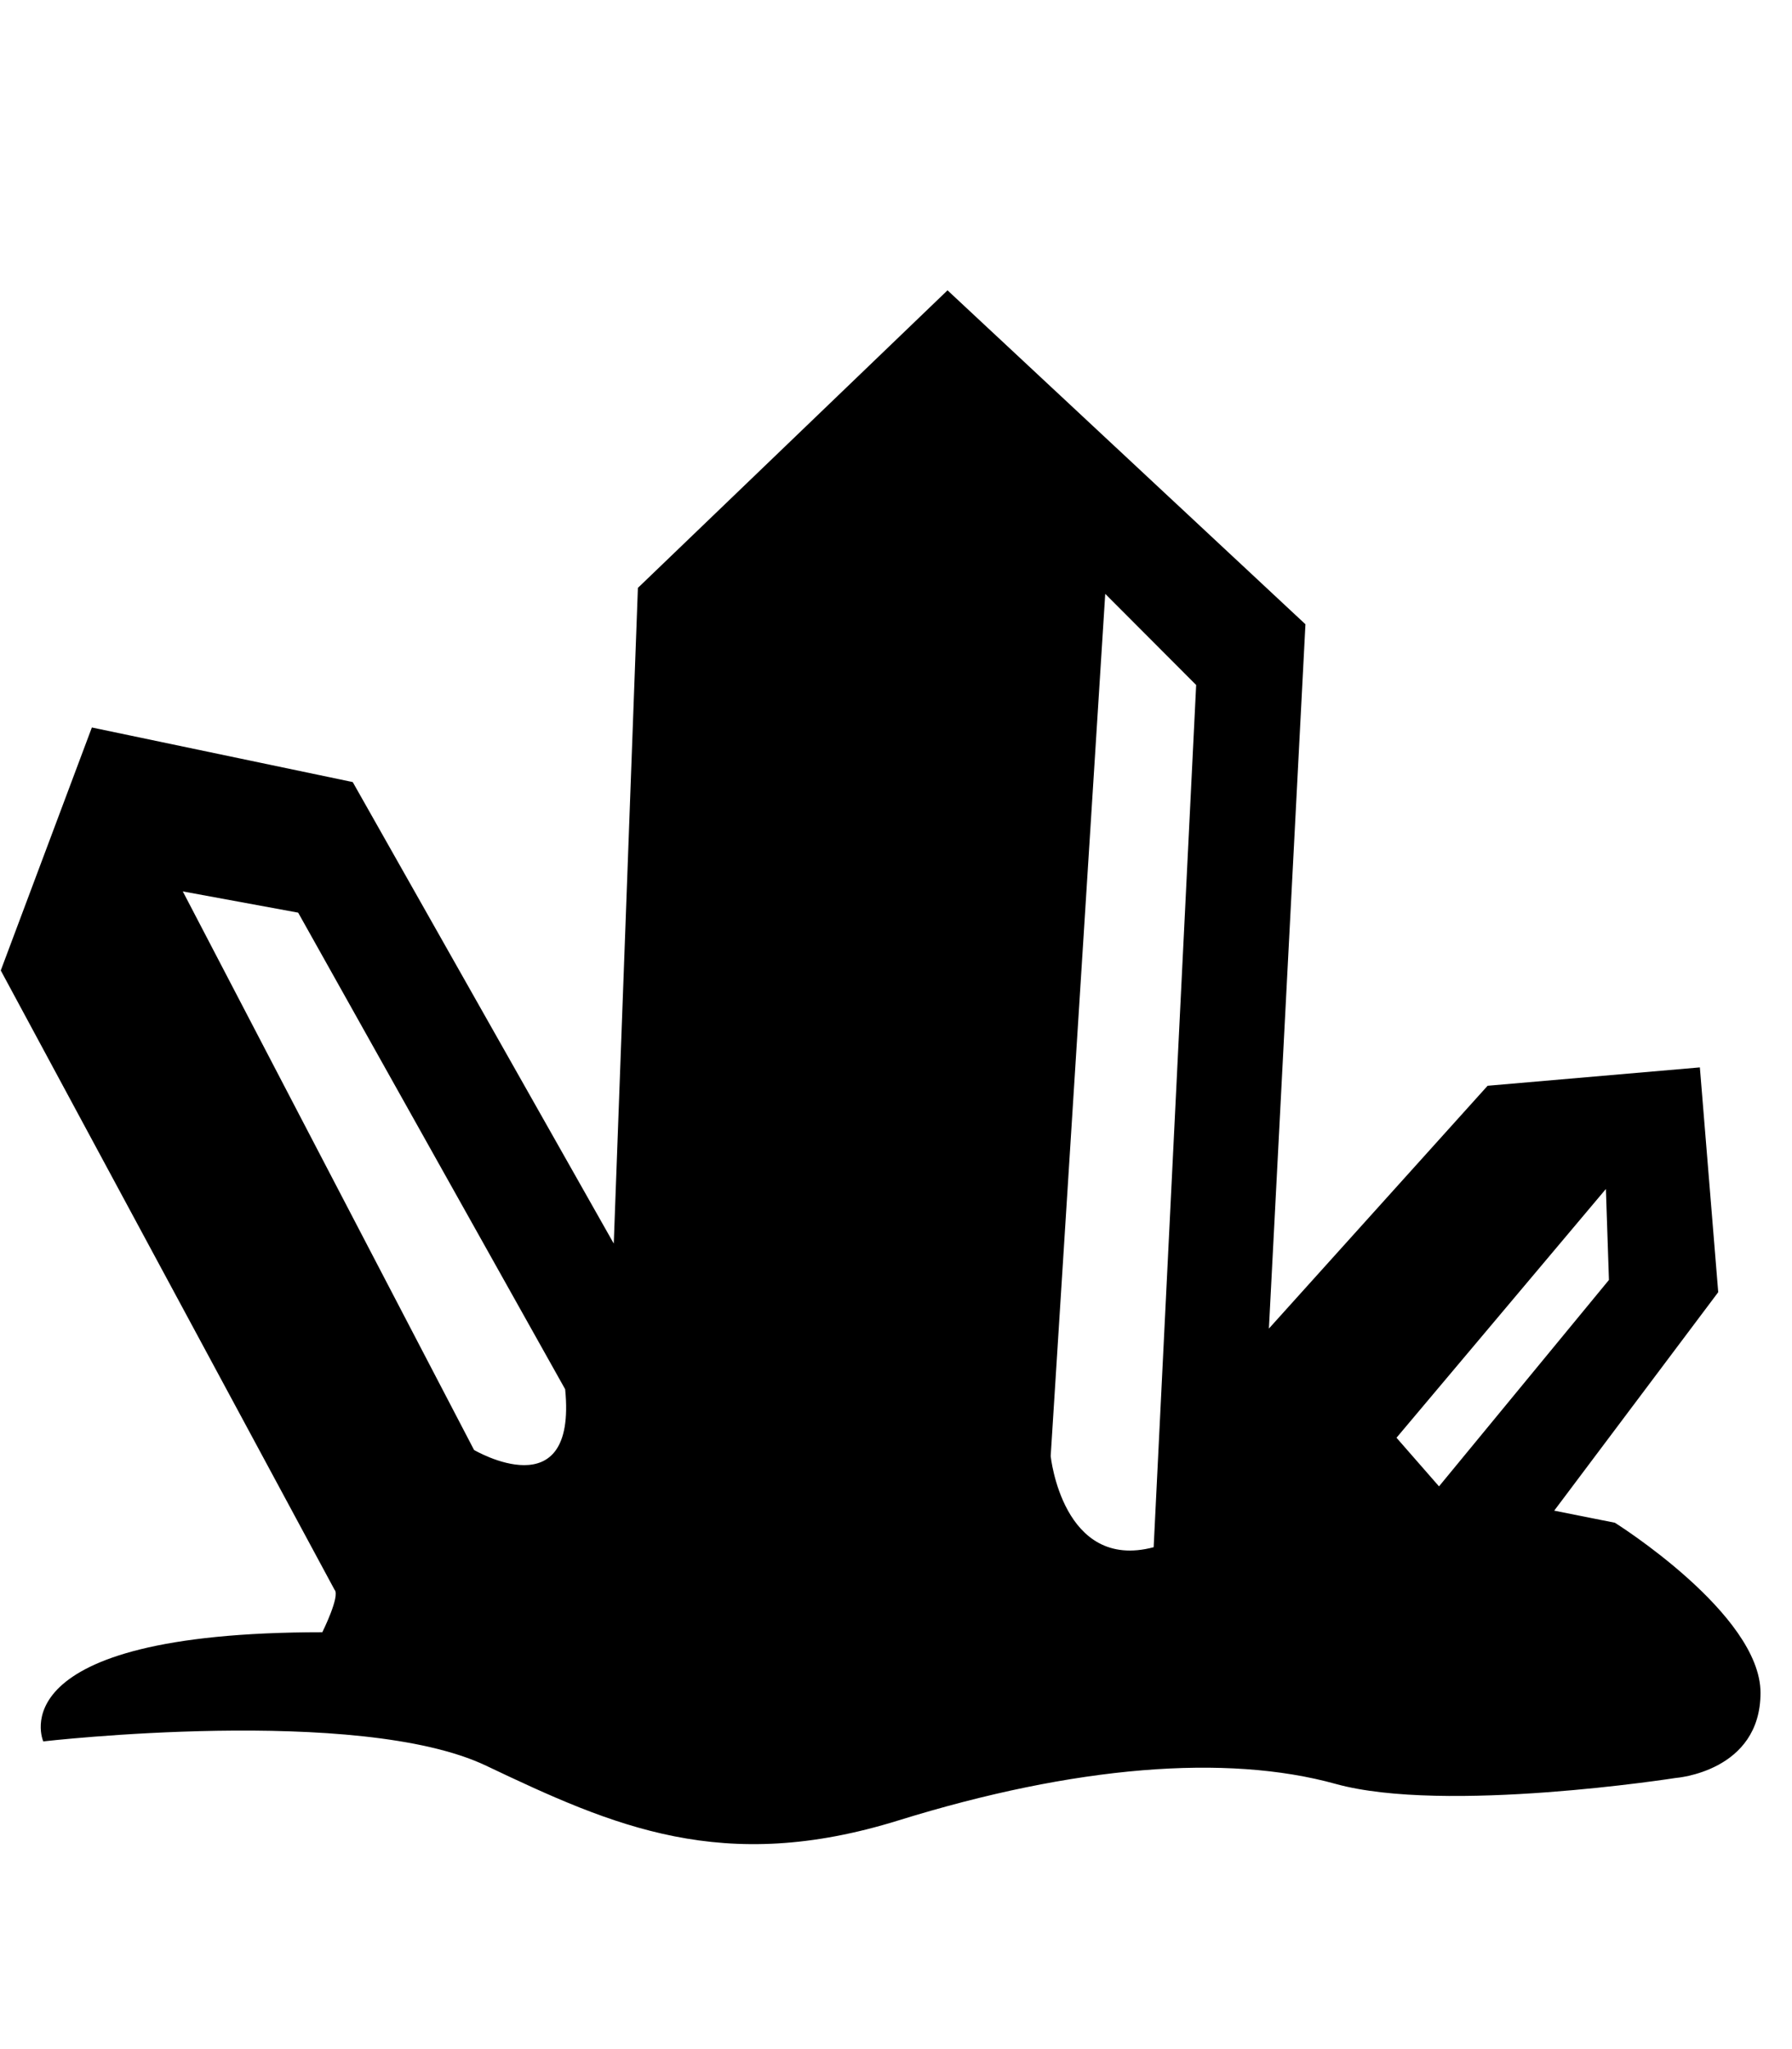 <svg xmlns="http://www.w3.org/2000/svg" viewBox="0 0 896 1024"><path d="M698.252 718.486l21.253 24.298 84.965-103.151-1.522-45.464-104.695 124.317zM149.084 456.082l-57.687-10.615 145.633 279.13s51.575 30.324 45.551-30.345l-133.497-238.17zm448.997-113.766l-45.462-45.549-27.278 430.897s5.96 57.602 51.488 45.529l21.251-430.877zM167.27 794.446L.384 484.971l45.549-121.424 130.429 27.278 130.517 230.622 12.071-327.66 154.813-148.702 178.959 166.886-18.272 351.957 109.351-121.335 106.131-9.18 9.178 112.331-82.007 109.177 30.345 6.047s72.806 45.549 72.806 84.966c0 39.503-42.395 42.569-42.395 42.569s-115.376 18.097-170.018 2.98c-54.557-15.14-130.43-9.093-218.462 18.186-87.946 27.365-142.502 3.045-206.304-27.279-63.734-30.345-221.442-12.158-221.442-12.158s-24.298-54.557 139.522-54.557c0 0 9.093-18.249 6.113-21.229z"/></svg>